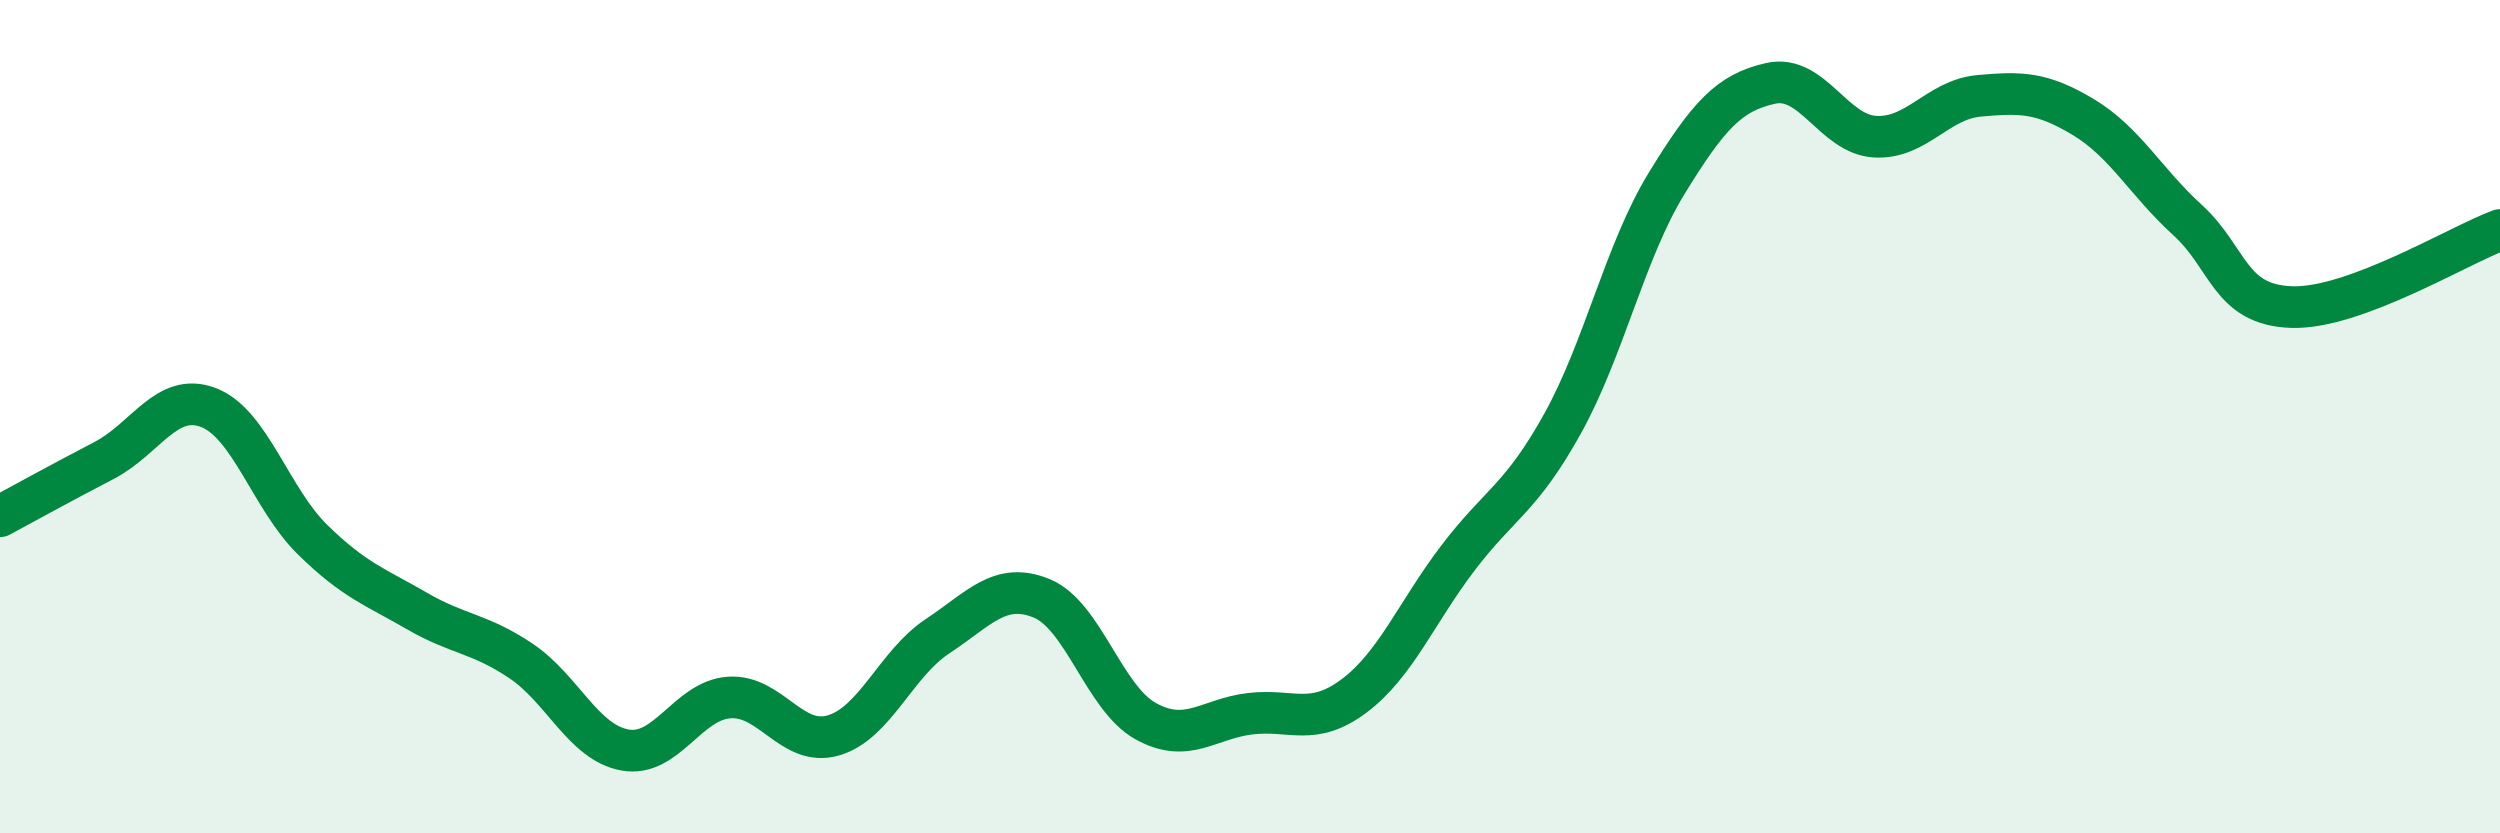 
    <svg width="60" height="20" viewBox="0 0 60 20" xmlns="http://www.w3.org/2000/svg">
      <path
        d="M 0,12.39 C 0.5,12.12 1.5,11.57 2.5,11.05 C 3.5,10.53 4,9.4 5,9.78 C 6,10.16 6.5,11.97 7.5,12.95 C 8.5,13.93 9,14.08 10,14.66 C 11,15.24 11.5,15.19 12.5,15.86 C 13.5,16.53 14,17.82 15,18 C 16,18.18 16.5,16.81 17.5,16.74 C 18.5,16.67 19,17.94 20,17.65 C 21,17.36 21.5,15.93 22.5,15.27 C 23.5,14.61 24,13.95 25,14.36 C 26,14.77 26.5,16.76 27.5,17.31 C 28.5,17.86 29,17.25 30,17.13 C 31,17.01 31.5,17.45 32.5,16.7 C 33.5,15.95 34,14.69 35,13.38 C 36,12.07 36.5,11.97 37.5,10.17 C 38.5,8.37 39,6.03 40,4.4 C 41,2.77 41.5,2.22 42.5,2 C 43.5,1.78 44,3.22 45,3.28 C 46,3.34 46.5,2.39 47.5,2.3 C 48.5,2.21 49,2.21 50,2.81 C 51,3.41 51.5,4.37 52.5,5.28 C 53.5,6.19 53.5,7.32 55,7.37 C 56.5,7.42 59,5.89 60,5.52L60 20L0 20Z"
        fill="#008740"
        opacity="0.1"
        stroke-linecap="round"
        stroke-linejoin="round"
      />
      <path
        d="M 0,12.39 C 0.5,12.12 1.5,11.57 2.5,11.05 C 3.5,10.53 4,9.4 5,9.78 C 6,10.16 6.5,11.97 7.5,12.95 C 8.5,13.93 9,14.08 10,14.66 C 11,15.24 11.5,15.19 12.5,15.86 C 13.5,16.53 14,17.82 15,18 C 16,18.18 16.5,16.81 17.5,16.74 C 18.5,16.67 19,17.94 20,17.65 C 21,17.36 21.5,15.93 22.5,15.27 C 23.5,14.61 24,13.95 25,14.36 C 26,14.77 26.5,16.76 27.5,17.31 C 28.5,17.86 29,17.25 30,17.13 C 31,17.01 31.5,17.45 32.5,16.7 C 33.5,15.95 34,14.69 35,13.38 C 36,12.07 36.5,11.97 37.5,10.17 C 38.5,8.37 39,6.03 40,4.4 C 41,2.77 41.5,2.22 42.5,2 C 43.5,1.78 44,3.22 45,3.28 C 46,3.34 46.5,2.39 47.5,2.3 C 48.5,2.21 49,2.21 50,2.81 C 51,3.41 51.5,4.37 52.5,5.28 C 53.5,6.19 53.5,7.32 55,7.37 C 56.5,7.42 59,5.89 60,5.52"
        stroke="#008740"
        stroke-width="1"
        fill="none"
        stroke-linecap="round"
        stroke-linejoin="round"
      />
    </svg>
  